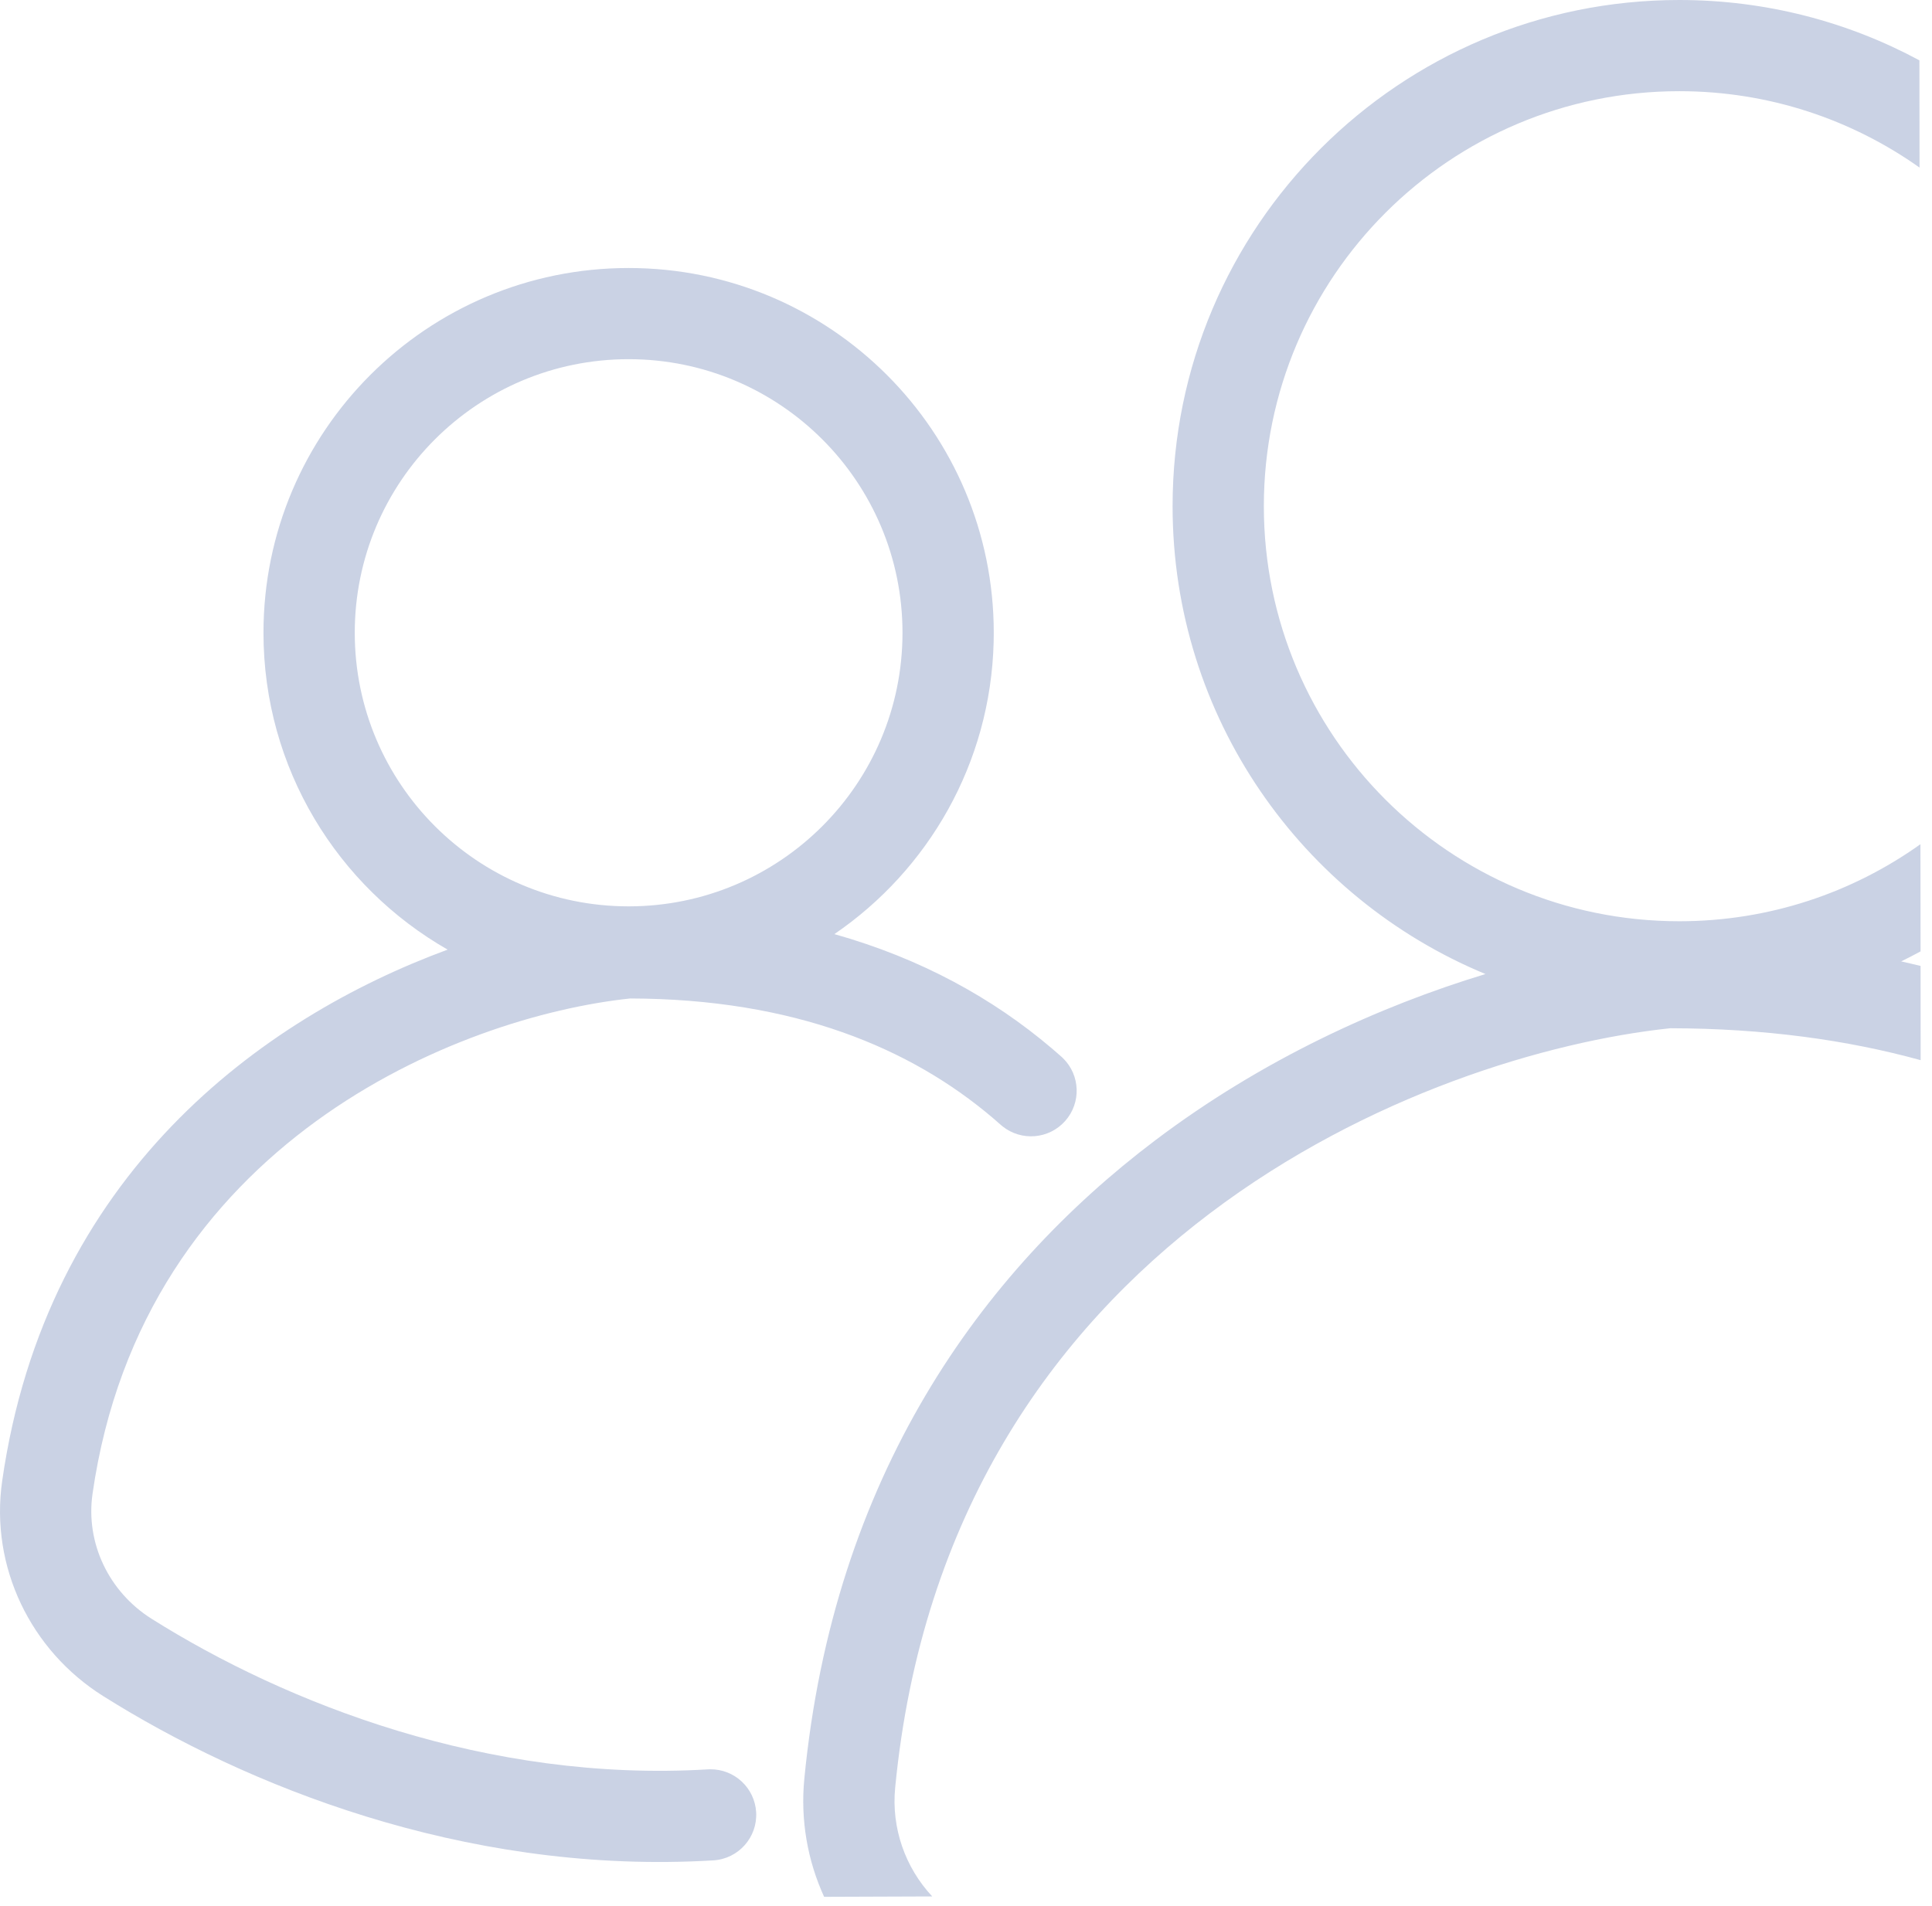 <svg width="152" height="150" viewBox="0 0 152 150" fill="none" xmlns="http://www.w3.org/2000/svg">
<path d="M132.119 0C138.954 1.53084e-06 145.388 1.72 151.01 4.749C151.013 7.388 151.016 10.212 151.02 13.188C145.684 9.402 139.161 7.176 132.119 7.176C114.067 7.176 99.434 21.798 99.433 39.836C99.433 57.874 114.067 72.498 132.119 72.498C139.192 72.498 145.74 70.252 151.09 66.436C151.093 69.263 151.097 72.079 151.1 74.87C150.598 75.142 150.09 75.407 149.575 75.658C150.088 75.772 150.597 75.892 151.101 76.016C151.104 78.513 151.104 80.988 151.106 83.43C145.319 81.835 138.784 80.933 131.411 80.918C121.777 81.934 107.529 86.157 95.208 95.47C82.91 104.765 72.51 119.129 70.427 140.685C70.12 143.856 71.212 146.959 73.344 149.241L64.838 149.272C63.535 146.422 62.966 143.234 63.279 139.995C65.579 116.205 77.177 100.101 90.876 89.747C99.305 83.376 108.522 79.183 116.869 76.653C102.418 70.67 92.253 56.439 92.253 39.836C92.253 17.835 110.102 0 132.119 0ZM49.457 21.091C65.322 21.091 78.184 33.943 78.184 49.796L78.175 50.537C77.933 60.084 73.024 68.47 65.645 73.51C72.472 75.434 78.126 78.572 82.751 82.501L83.505 83.156L83.639 83.282C84.992 84.614 85.075 86.787 83.799 88.221C82.521 89.654 80.351 89.823 78.871 88.635L78.729 88.516L78.11 87.977C71.651 82.485 62.511 78.61 49.582 78.575C36.093 80.004 11.235 89.934 7.279 117.563C6.728 121.416 8.55 125.265 11.93 127.393C22.508 134.05 38.367 140.282 55.692 139.241L55.877 139.235C57.776 139.218 59.374 140.691 59.49 142.606C59.609 144.584 58.101 146.284 56.122 146.403L55.222 146.451C36.35 147.343 19.376 140.56 8.103 133.465C2.411 129.882 -0.796 123.302 0.171 116.548C3.621 92.448 20.593 80.118 35.218 74.731C26.563 69.786 20.73 60.472 20.729 49.796C20.73 33.943 33.591 21.091 49.457 21.091ZM49.457 28.266C37.557 28.266 27.911 37.906 27.911 49.796C27.911 61.686 37.557 71.326 49.457 71.326C61.356 71.326 71.003 61.686 71.004 49.796C71.003 37.905 61.356 28.266 49.457 28.266Z" fill="#CAD2E4"/>
</svg>
